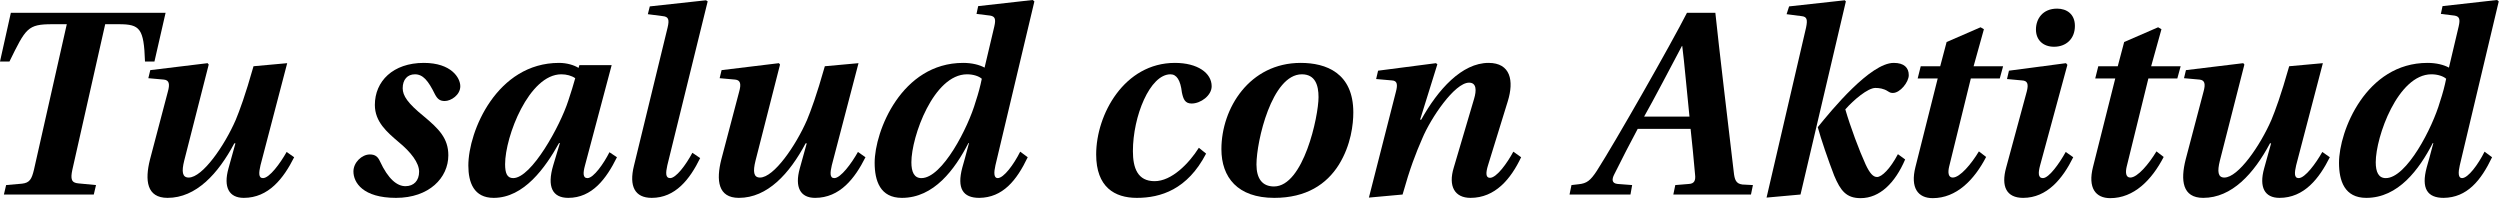 <svg xmlns="http://www.w3.org/2000/svg" fill="none" viewBox="0 0 1078 86" height="86" width="1078">
<g clip-path="url(#clip0_0_313)">
<path fill="black" d="M71.4 5.52L66.6 26.52H62.52C62.04 12.24 60.36 10.44 51.24 10.44H45.36L31.2 73.2C30.36 77.16 30.72 78.84 33.84 79.08L41.4 79.8L40.44 83.88H1.68L2.64 79.8L9.48 79.2C12.84 78.84 13.68 77.16 14.64 73.2L28.8 10.44H22.56C11.88 10.44 11.16 12.12 4.08 26.52H0L4.68 5.52H71.4Z"></path>
<path fill="black" d="M123.84 27.24L112.32 71.28C111.6 74.4 111.36 76.8 113.4 76.8C116.16 76.8 120.84 70.44 123.6 65.52L126.84 67.8C122.28 76.92 115.8 85.32 105.12 85.32C98.76 85.32 96.24 80.76 98.52 72.6L101.52 61.8H101.04C94.08 74.88 84.6 85.32 72.24 85.32C63.24 85.32 62.4 77.76 64.68 68.76L72.36 39.6C73.32 36.24 72.96 34.56 70.68 34.32L63.96 33.72L64.8 30.24L89.52 27.24L90 27.84L79.44 69.24C78.24 74.04 78.6 76.56 81.36 76.56C87.36 76.56 96.84 62.76 101.64 51.72C103.32 47.64 105.72 41.28 109.32 28.56L123.84 27.24Z"></path>
<path fill="black" d="M198.48 37.2C198.48 40.92 194.52 43.56 191.76 43.56C189.72 43.56 188.64 42.72 187.56 40.68C184.68 34.8 182.4 32.04 178.92 32.04C175.68 32.04 173.64 34.32 173.64 38.04C173.64 41.28 175.8 44.52 182.76 50.16C189.24 55.56 193.32 59.64 193.32 66.96C193.32 76.68 185.04 85.32 170.76 85.32C156.48 85.32 152.4 78.72 152.4 73.92C152.4 70.08 156 66.6 159.48 66.6C161.88 66.6 162.96 67.68 163.8 69.48C167.4 77.28 171.24 80.28 174.84 80.28C178.44 80.28 180.72 77.88 180.72 74.04C180.72 70.2 177.24 65.64 171.84 61.2C166.92 57 161.64 52.56 161.64 45.24C161.64 35.04 169.44 27.12 182.76 27.12C194.64 27.12 198.48 33.6 198.48 37.2Z"></path>
<path fill="black" d="M263.75 28.08L252.23 71.4C251.39 74.52 251.27 76.8 253.31 76.8C255.95 76.8 260.39 70.44 262.79 65.64L266.03 67.8C261.47 77.04 255.35 85.32 245.03 85.32C238.19 85.32 235.79 80.52 238.55 71.28L241.43 61.68H241.07C235.19 72.24 225.95 85.32 212.87 85.32C204.35 85.32 201.95 78.72 201.95 71.4C201.95 56.52 214.31 27.12 241.07 27.12C244.43 27.12 247.55 28.08 249.47 29.28L249.83 28.08H263.75ZM242.04 32.04C228.12 32.04 217.8 58.8 217.8 70.8C217.8 74.64 218.64 76.8 221.28 76.8C229.2 76.8 241.56 54.24 245.04 43.44C246.24 39.96 247.32 36.24 248.04 33.72C246.48 32.64 244.32 32.04 242.04 32.04Z"></path>
<path fill="black" d="M301.91 68.16C297.47 77.28 291.23 85.32 281.03 85.32C273.71 85.32 271.19 80.28 273.35 71.52L287.87 11.88C288.71 8.4 288.23 7.2 285.83 6.96L279.35 6.12L280.19 2.76L304.43 0.12L305.15 0.6L287.75 71.28C287.03 74.52 286.91 76.8 288.95 76.8C291.47 76.8 295.67 71.28 298.55 65.88L301.91 68.16Z"></path>
<path fill="black" d="M370.19 27.24L358.67 71.28C357.95 74.4 357.71 76.8 359.75 76.8C362.51 76.8 367.19 70.44 369.95 65.52L373.19 67.8C368.63 76.92 362.15 85.32 351.47 85.32C345.11 85.32 342.59 80.76 344.87 72.6L347.87 61.8H347.39C340.43 74.88 330.95 85.32 318.59 85.32C309.59 85.32 308.75 77.76 311.03 68.76L318.71 39.6C319.67 36.24 319.31 34.56 317.03 34.32L310.31 33.72L311.15 30.24L335.87 27.24L336.35 27.84L325.79 69.24C324.59 74.04 324.95 76.56 327.71 76.56C333.71 76.56 343.19 62.76 347.99 51.72C349.67 47.64 352.07 41.28 355.67 28.56L370.19 27.24Z"></path>
<path fill="black" d="M445.31 0L446.03 0.6L429.23 71.28C428.51 74.4 428.51 76.8 430.19 76.8C432.83 76.8 437.15 70.92 439.91 65.4L443.15 67.8C438.35 77.88 432.35 85.2 422.27 85.32C415.19 85.32 412.55 81.24 414.95 72.24C415.07 71.88 416.99 65.04 417.83 61.68H417.59C411.71 73.08 402.71 85.32 388.91 85.32C379.55 85.32 377.15 78 377.15 70.2C377.15 56.52 388.79 27.12 415.31 27.12C419.15 27.12 422.39 27.96 424.55 29.16L428.75 11.4C429.47 8.28 429.11 7.08 426.95 6.72L421.07 6L421.79 2.64L445.31 0ZM397.31 76.8C406.31 76.8 417.47 55.08 420.71 43.8C421.91 40.2 422.75 36.96 423.35 33.96C422.15 32.88 419.75 32.04 416.99 32.04C402.59 32.04 392.99 58.92 392.99 69.96C392.99 74.16 394.19 76.8 397.31 76.8Z"></path>
<path fill="black" d="M520.07 66.24C512.03 81.72 500.51 85.32 490.19 85.32C480.59 85.32 472.67 80.64 472.67 66.6C472.67 49.32 484.79 27.12 506.63 27.12C516.35 27.12 522.47 31.44 522.47 37.2C522.47 41.16 517.79 44.64 513.83 44.64C510.95 44.64 510.23 42.72 509.63 39.84C509.03 34.56 507.35 32.04 504.71 32.04C495.83 32.04 488.51 50.16 488.51 65.16C488.51 72.48 490.55 78.12 497.87 78.12C505.19 78.12 512.63 70.56 516.95 63.72L520.07 66.24Z"></path>
<path fill="black" d="M583.55 48.48C583.55 53.52 582.59 62.52 577.31 71.04C572.03 79.44 563.27 85.32 549.47 85.32C533.63 85.32 526.67 76.44 526.67 64.32C526.67 46.68 538.79 27.12 560.87 27.12C571.79 27.12 583.55 31.44 583.55 48.48ZM541.79 70.92C541.79 77.04 544.31 80.4 549.35 80.4C562.07 80.4 568.55 50.16 568.55 41.88C568.55 36.72 567.11 32.04 561.35 32.04C548.39 32.04 541.79 60.96 541.79 70.92Z"></path>
<path fill="black" d="M590.27 85.2L601.91 39.6C602.75 36.48 602.51 34.8 600.23 34.68L593.39 34.08L594.23 30.48L619.19 27.24L619.79 27.72L612.35 51.6H612.83C620.03 38.64 630.35 27.12 641.87 27.12C651.35 27.12 652.91 34.8 650.15 43.68L641.63 71.28C640.67 74.4 640.55 76.68 642.47 76.68C645.35 76.68 649.91 70.32 652.55 65.4L655.91 67.8C651.47 77.16 644.75 85.32 634.07 85.32C627.35 85.32 624.35 80.4 626.87 72.24L635.63 42.6C636.71 39 636.71 35.64 633.47 35.64C627.23 35.64 616.91 51 613.31 59.64C610.43 66.24 608.03 72.36 604.79 83.88L590.27 85.2Z"></path>
<path fill="black" d="M706.18 55.56C702.94 61.56 699.46 68.4 696.1 75.12C694.9 77.4 695.02 79.08 697.54 79.32L703.78 79.8L703.06 83.88H676.78L677.62 79.8L680.74 79.44C684.22 79.08 685.78 77.88 688.54 73.68C696.46 61.32 720.58 18.96 727.42 5.52H739.66C741.1 19.56 745.54 56.64 747.58 74.04C747.94 77.52 748.54 79.2 751.3 79.56L755.86 79.8L755.02 83.88H721.54L722.38 79.8L728.26 79.32C730.54 79.2 731.26 77.88 730.9 75.12C730.42 69.36 729.46 59.88 728.98 55.56H706.18ZM725.38 19.8H725.26C720.94 27.96 712.78 43.56 708.94 50.28H728.5C727.66 42.48 726.22 26.04 725.38 19.8Z"></path>
<path fill="black" d="M761.74 85.2L778.78 11.88C779.5 8.4 779.14 7.2 776.86 6.96L770.38 6.12L771.46 2.76L795.46 0.12L795.94 0.6L776.38 83.88L761.74 85.2ZM821.5 68.76C817.18 78.84 810.58 85.44 802.3 85.44C796.18 85.44 793.66 82.32 790.9 75.72C788.38 69.24 785.14 59.76 783.82 54.84C789.82 47.4 806.5 27.12 816.58 27.12C821.02 27.12 823.06 29.16 823.06 32.4C823.06 35.4 819.34 40.08 816.22 40.08C815.38 40.08 815.02 39.96 814.06 39.36C812.26 38.16 810.22 37.92 808.66 37.92C805.42 37.92 799.3 43.08 795.7 47.16C797.86 54.6 801.7 64.92 804.46 70.92C806.26 74.76 807.7 76.32 809.38 76.32C811.42 76.32 815.02 72.84 818.38 66.48L821.5 68.76Z"></path>
<path fill="black" d="M849.82 33.84L840.46 71.88C839.86 74.4 840.1 76.56 842.02 76.56C845.14 76.56 850.06 70.68 853.3 65.28L856.42 67.68C851.26 77.64 843.58 85.44 833.38 85.44C827.02 85.44 823.66 81 825.94 72L835.54 33.84H826.9L828.22 28.56H836.62L839.38 18.12L854.02 11.76L855.46 12.6L851.02 28.56H863.74L862.3 33.84H849.82Z"></path>
<path fill="black" d="M893.98 67.8C889.42 77.04 882.7 85.32 872.38 85.32C865.18 85.32 862.78 80.4 865.06 72.24L873.94 39.48C874.78 36.24 874.3 34.8 871.9 34.68L865.42 34.08L866.26 30.48L890.86 27.24L891.46 27.96L879.7 71.28C878.86 74.4 878.74 76.8 880.9 76.8C883.54 76.8 888.1 70.32 890.74 65.52L893.98 67.8ZM894.7 11.16C894.7 16.8 890.86 20.16 885.7 20.16C881.02 20.16 877.9 17.28 877.9 12.72C877.9 8.16 880.78 3.72 887.02 3.72C891.22 3.72 894.7 6.12 894.7 11.16Z"></path>
<path fill="black" d="M926.38 33.84L917.02 71.88C916.42 74.4 916.66 76.56 918.58 76.56C921.7 76.56 926.62 70.68 929.86 65.28L932.98 67.68C927.82 77.64 920.14 85.44 909.94 85.44C903.58 85.44 900.22 81 902.5 72L912.1 33.84H903.46L904.78 28.56H913.18L915.94 18.12L930.58 11.76L932.02 12.6L927.58 28.56H940.3L938.86 33.84H926.38Z"></path>
<path fill="black" d="M1001.62 27.24L990.1 71.28C989.38 74.4 989.14 76.8 991.18 76.8C993.94 76.8 998.62 70.44 1001.38 65.52L1004.62 67.8C1000.06 76.92 993.58 85.32 982.9 85.32C976.54 85.32 974.02 80.76 976.3 72.6L979.3 61.8H978.82C971.86 74.88 962.38 85.32 950.02 85.32C941.02 85.32 940.18 77.76 942.46 68.76L950.14 39.6C951.1 36.24 950.74 34.56 948.46 34.32L941.74 33.72L942.58 30.24L967.3 27.24L967.78 27.84L957.22 69.24C956.02 74.04 956.38 76.56 959.14 76.56C965.14 76.56 974.62 62.76 979.42 51.72C981.1 47.64 983.5 41.28 987.1 28.56L1001.62 27.24Z"></path>
<path fill="black" d="M1076.74 0L1077.46 0.6L1060.66 71.28C1059.94 74.4 1059.94 76.8 1061.62 76.8C1064.26 76.8 1068.58 70.92 1071.34 65.4L1074.58 67.8C1069.78 77.88 1063.78 85.2 1053.7 85.32C1046.62 85.32 1043.98 81.24 1046.38 72.24C1046.5 71.88 1048.42 65.04 1049.26 61.68H1049.02C1043.14 73.08 1034.14 85.32 1020.34 85.32C1010.98 85.32 1008.58 78 1008.58 70.2C1008.58 56.52 1020.22 27.12 1046.74 27.12C1050.58 27.12 1053.82 27.96 1055.98 29.16L1060.18 11.4C1060.9 8.28 1060.54 7.08 1058.38 6.72L1052.5 6L1053.22 2.64L1076.74 0ZM1028.74 76.8C1037.74 76.8 1048.9 55.08 1052.14 43.8C1053.34 40.2 1054.18 36.96 1054.78 33.96C1053.58 32.88 1051.18 32.04 1048.42 32.04C1034.02 32.04 1024.42 58.92 1024.42 69.96C1024.42 74.16 1025.62 76.8 1028.74 76.8Z"></path>
</g>
<defs>
<clipPath id="clip0_0_313">
<rect fill="white" height="85.44" width="1077.46"></rect>
</clipPath>
</defs>
</svg>
